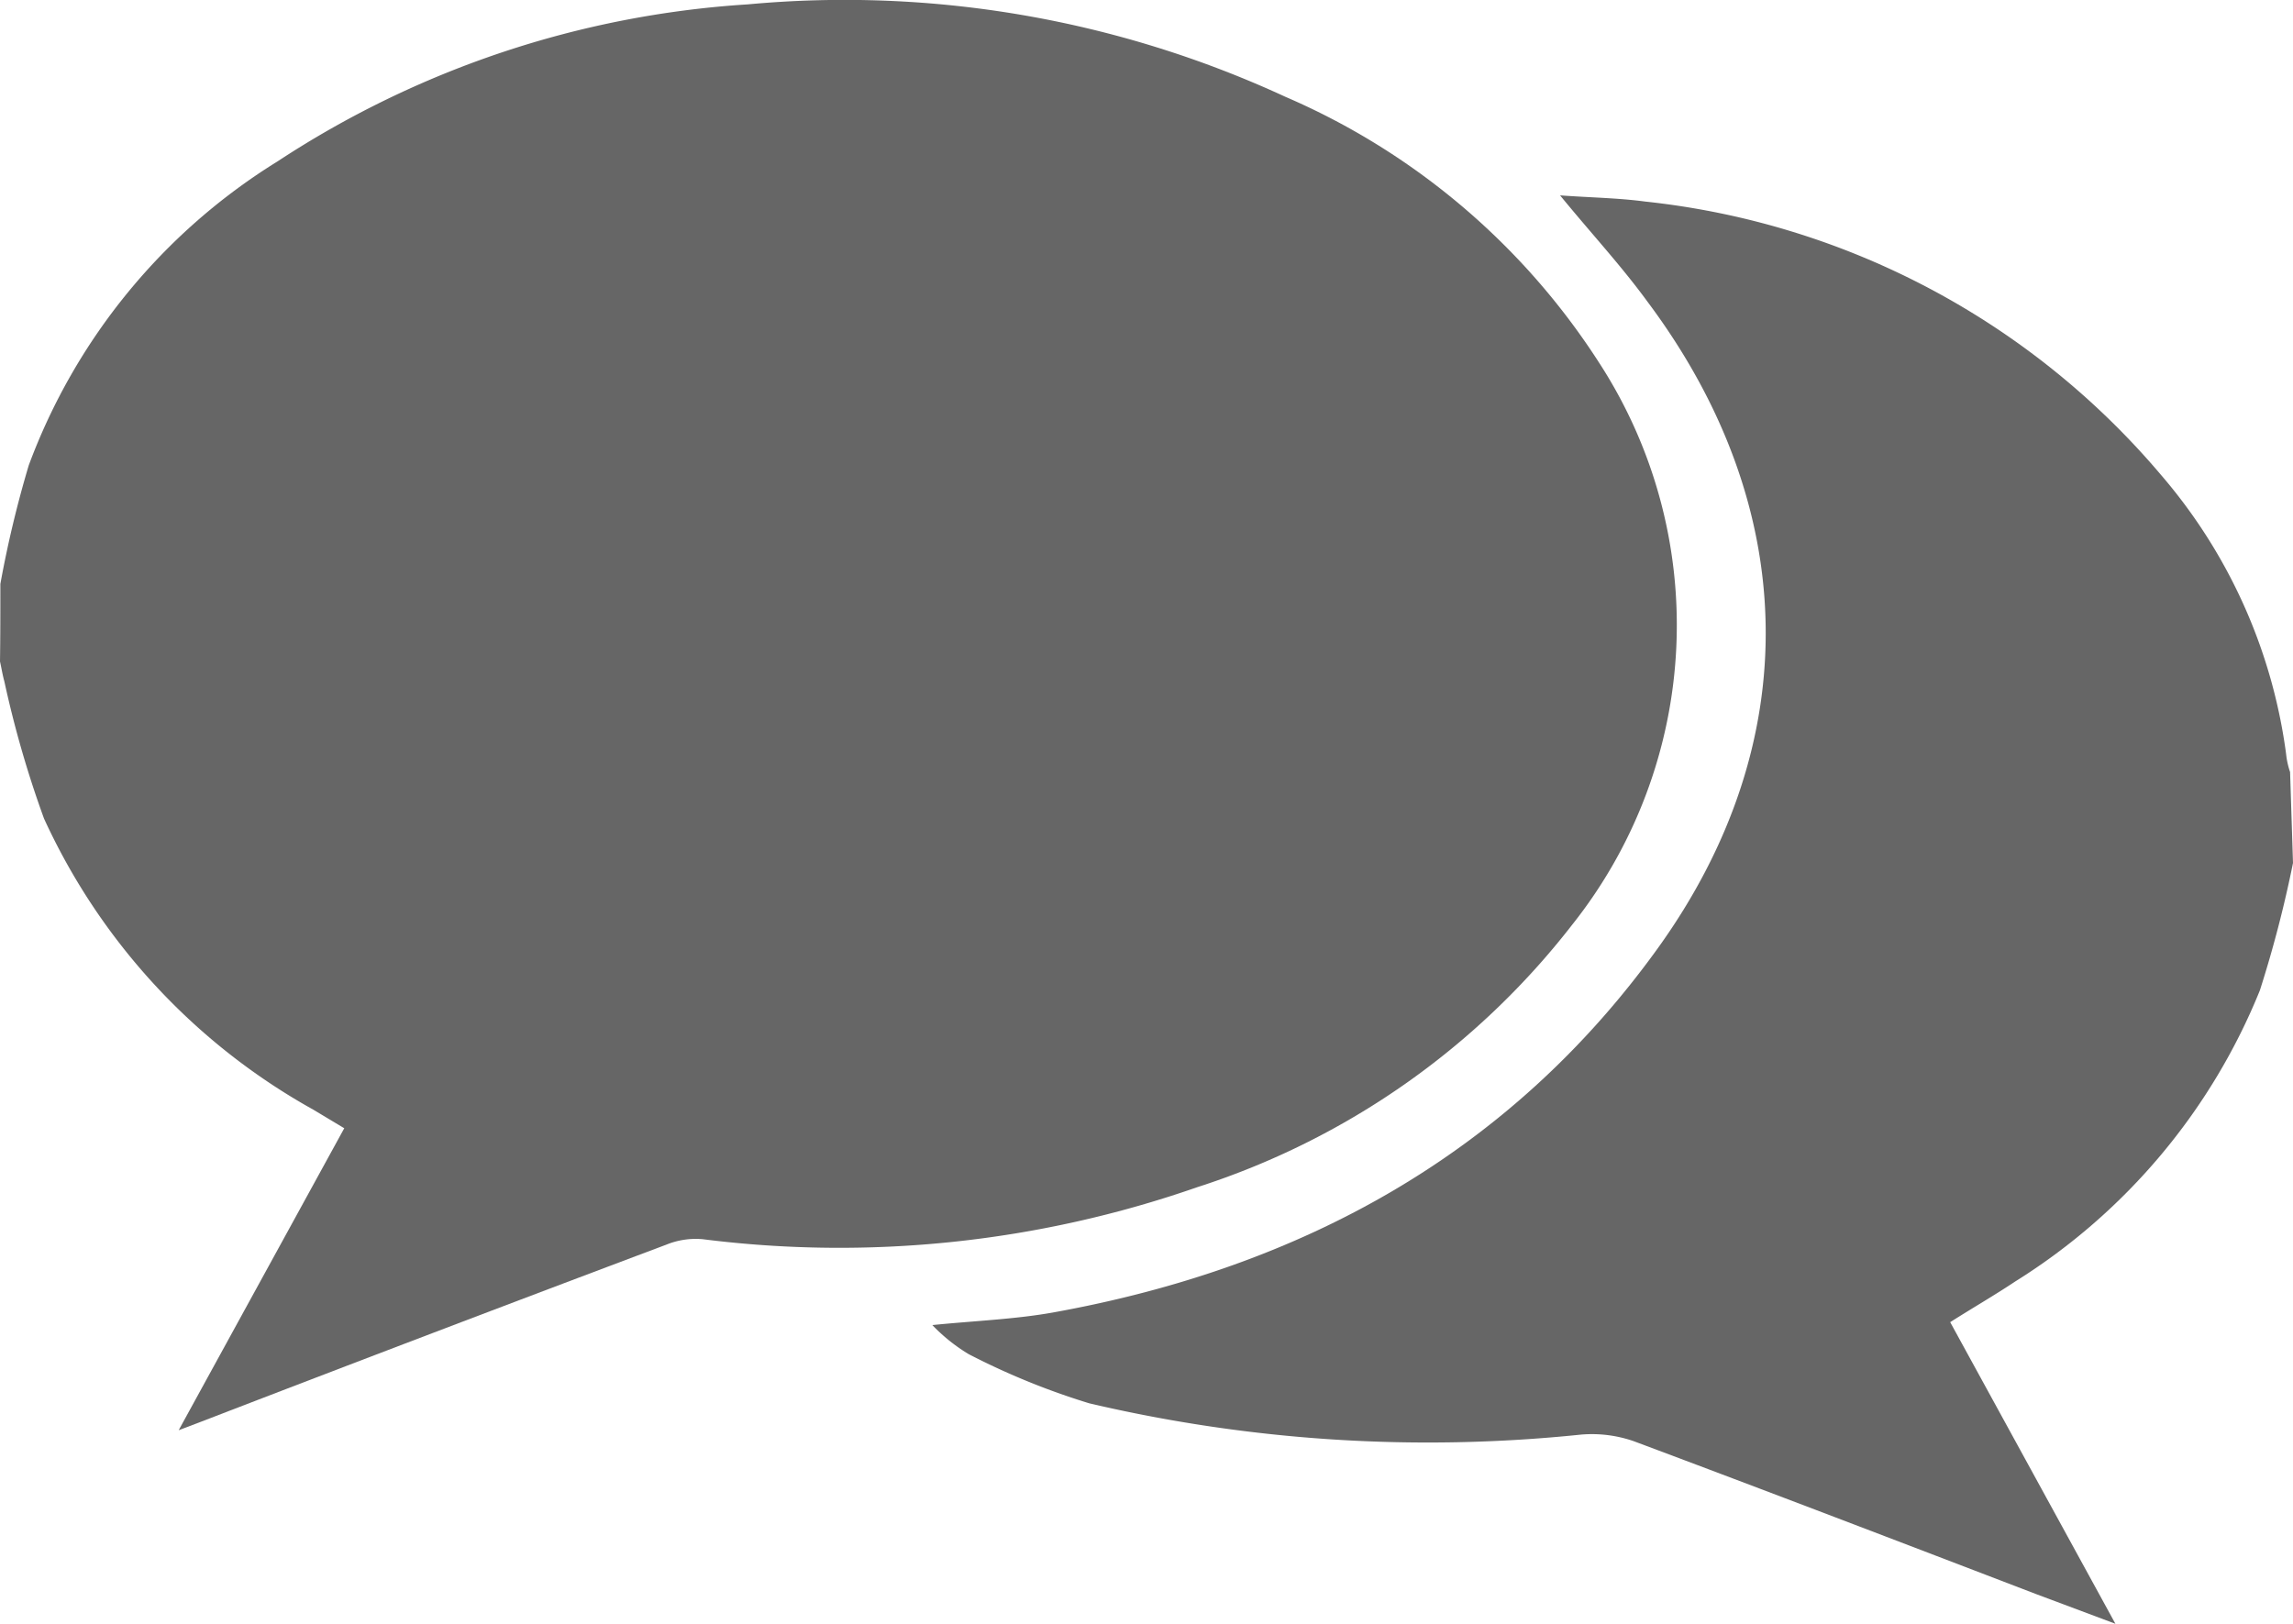 <svg id="Layer_1" data-name="Layer 1" xmlns="http://www.w3.org/2000/svg" viewBox="0 0 63.01 44.63"><defs><style>.cls-1{fill:#666;}</style></defs><title>comments</title><path class="cls-1" d="M13.63,38.83a30.3,30.3,0,0,1,.78-3.26,16.6,16.6,0,0,1,6.83-8.35A26.56,26.56,0,0,1,34.17,22.9a28.87,28.87,0,0,1,14.77,2.54,19.34,19.34,0,0,1,8.61,7.29,13.24,13.24,0,0,1-.73,15.47,21.26,21.26,0,0,1-10.3,7.21,29.87,29.87,0,0,1-13.59,1.43,2.14,2.14,0,0,0-1,.15q-6.41,2.41-12.82,4.88l-.58.22,4.55-8.3-.85-.51a17.49,17.49,0,0,1-7.4-8,29,29,0,0,1-1.09-3.77c-.05-.18-.08-.37-.12-.55C13.63,40.27,13.63,39.56,13.63,38.83Z" transform="translate(-13.62 -22.78)"/><path class="cls-1" d="M76.63,46.5a32.71,32.71,0,0,1-.91,3.5A16.9,16.9,0,0,1,69,58c-.57.38-1.16.72-1.79,1.12l4.54,8.29-2.19-.82c-3.68-1.41-7.36-2.82-11.05-4.2a3.51,3.51,0,0,0-1.44-.18,40.73,40.73,0,0,1-13.52-.86A19.82,19.82,0,0,1,40.24,60a4.82,4.82,0,0,1-1-.8c1.2-.12,2.29-.16,3.34-.35,6.8-1.23,12.52-4.35,16.59-10s3.94-12.14-.28-17.78c-.73-1-1.55-1.88-2.4-2.92.82.06,1.59.07,2.34.17A21.56,21.56,0,0,1,73,35.83a14.72,14.72,0,0,1,3.44,7.67,2.24,2.24,0,0,0,.11.5Z" transform="translate(-13.62 -22.78)"/></svg>